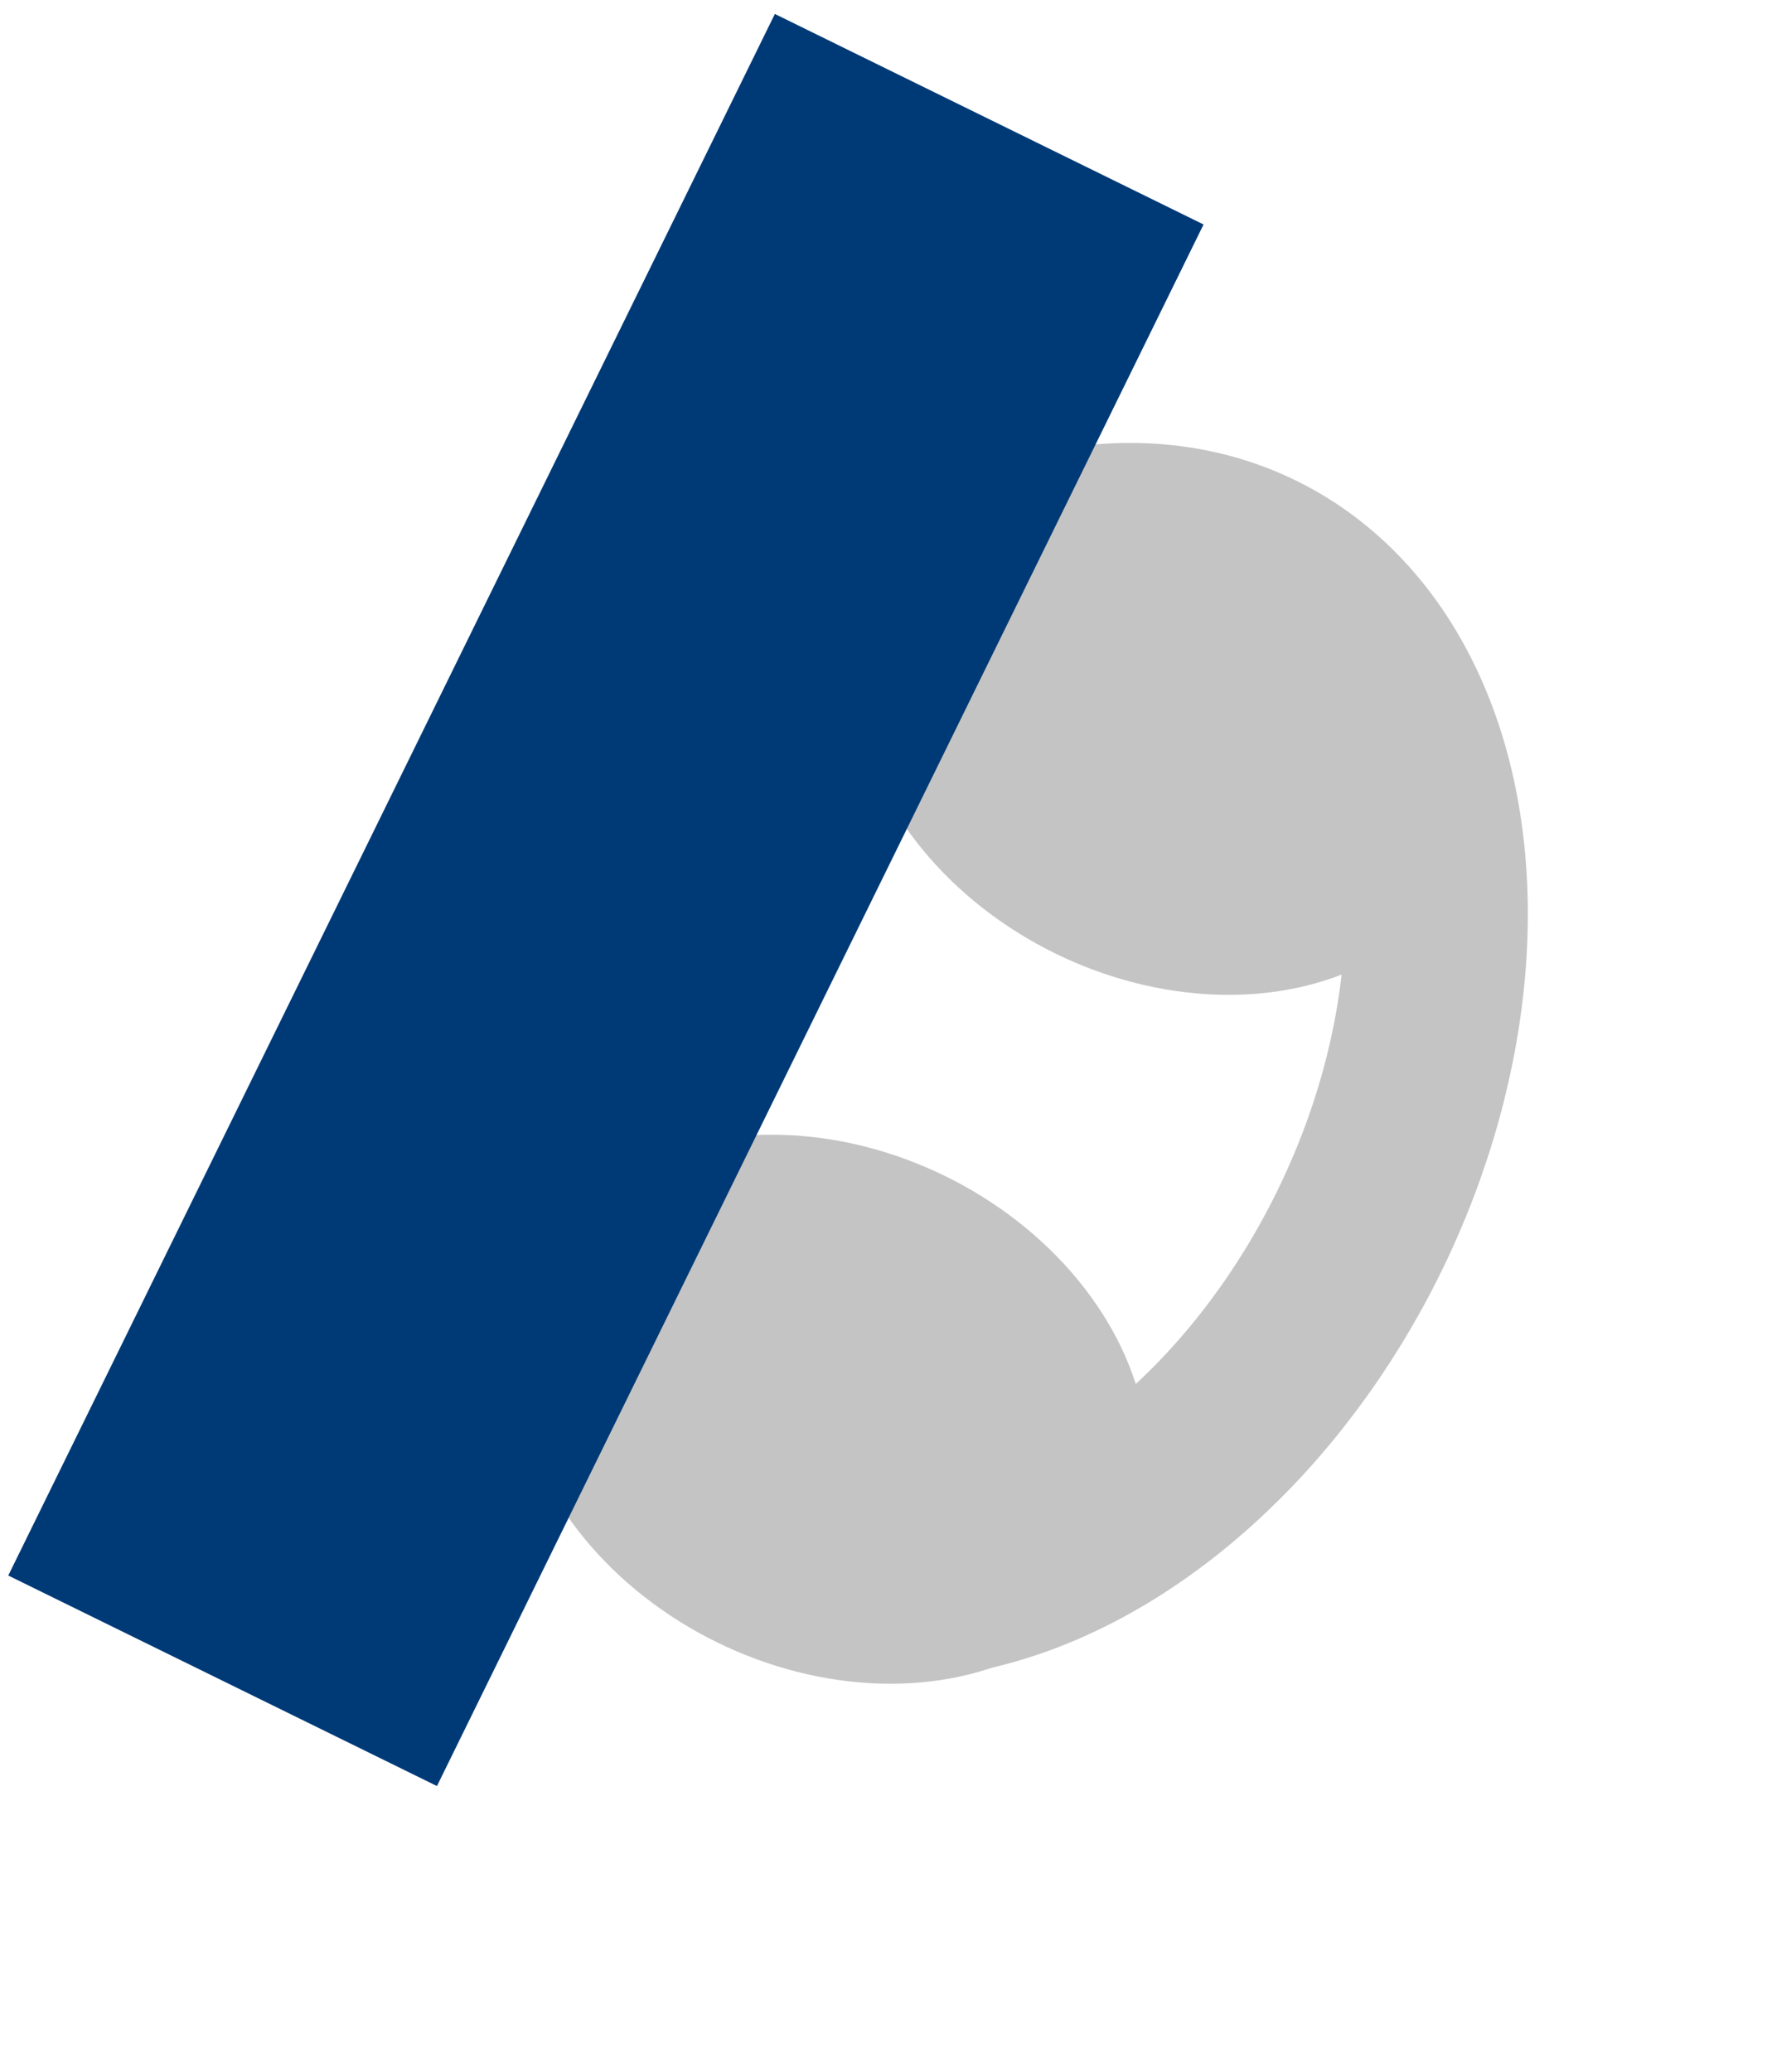 <svg width="29" height="34" viewBox="0 0 29 34" fill="none" xmlns="http://www.w3.org/2000/svg">
<ellipse rx="5.403" ry="4.257" transform="matrix(0.898 0.441 -0.441 0.898 13.641 23.124)" fill="#C4C4C4"/>
<ellipse cx="19.191" cy="11.822" rx="5.403" ry="4.257" transform="rotate(26.151 19.191 11.822)" fill="#C4C4C4"/>
<ellipse cx="16.598" cy="17.413" rx="6.356" ry="9.111" transform="rotate(26.151 16.598 17.413)" stroke="#C4C4C4" stroke-width="3"/>
<rect x="12.717" y="0.229" width="7.838" height="28.546" transform="rotate(26.151 12.717 0.229)" fill="#003A76"/>
</svg>
